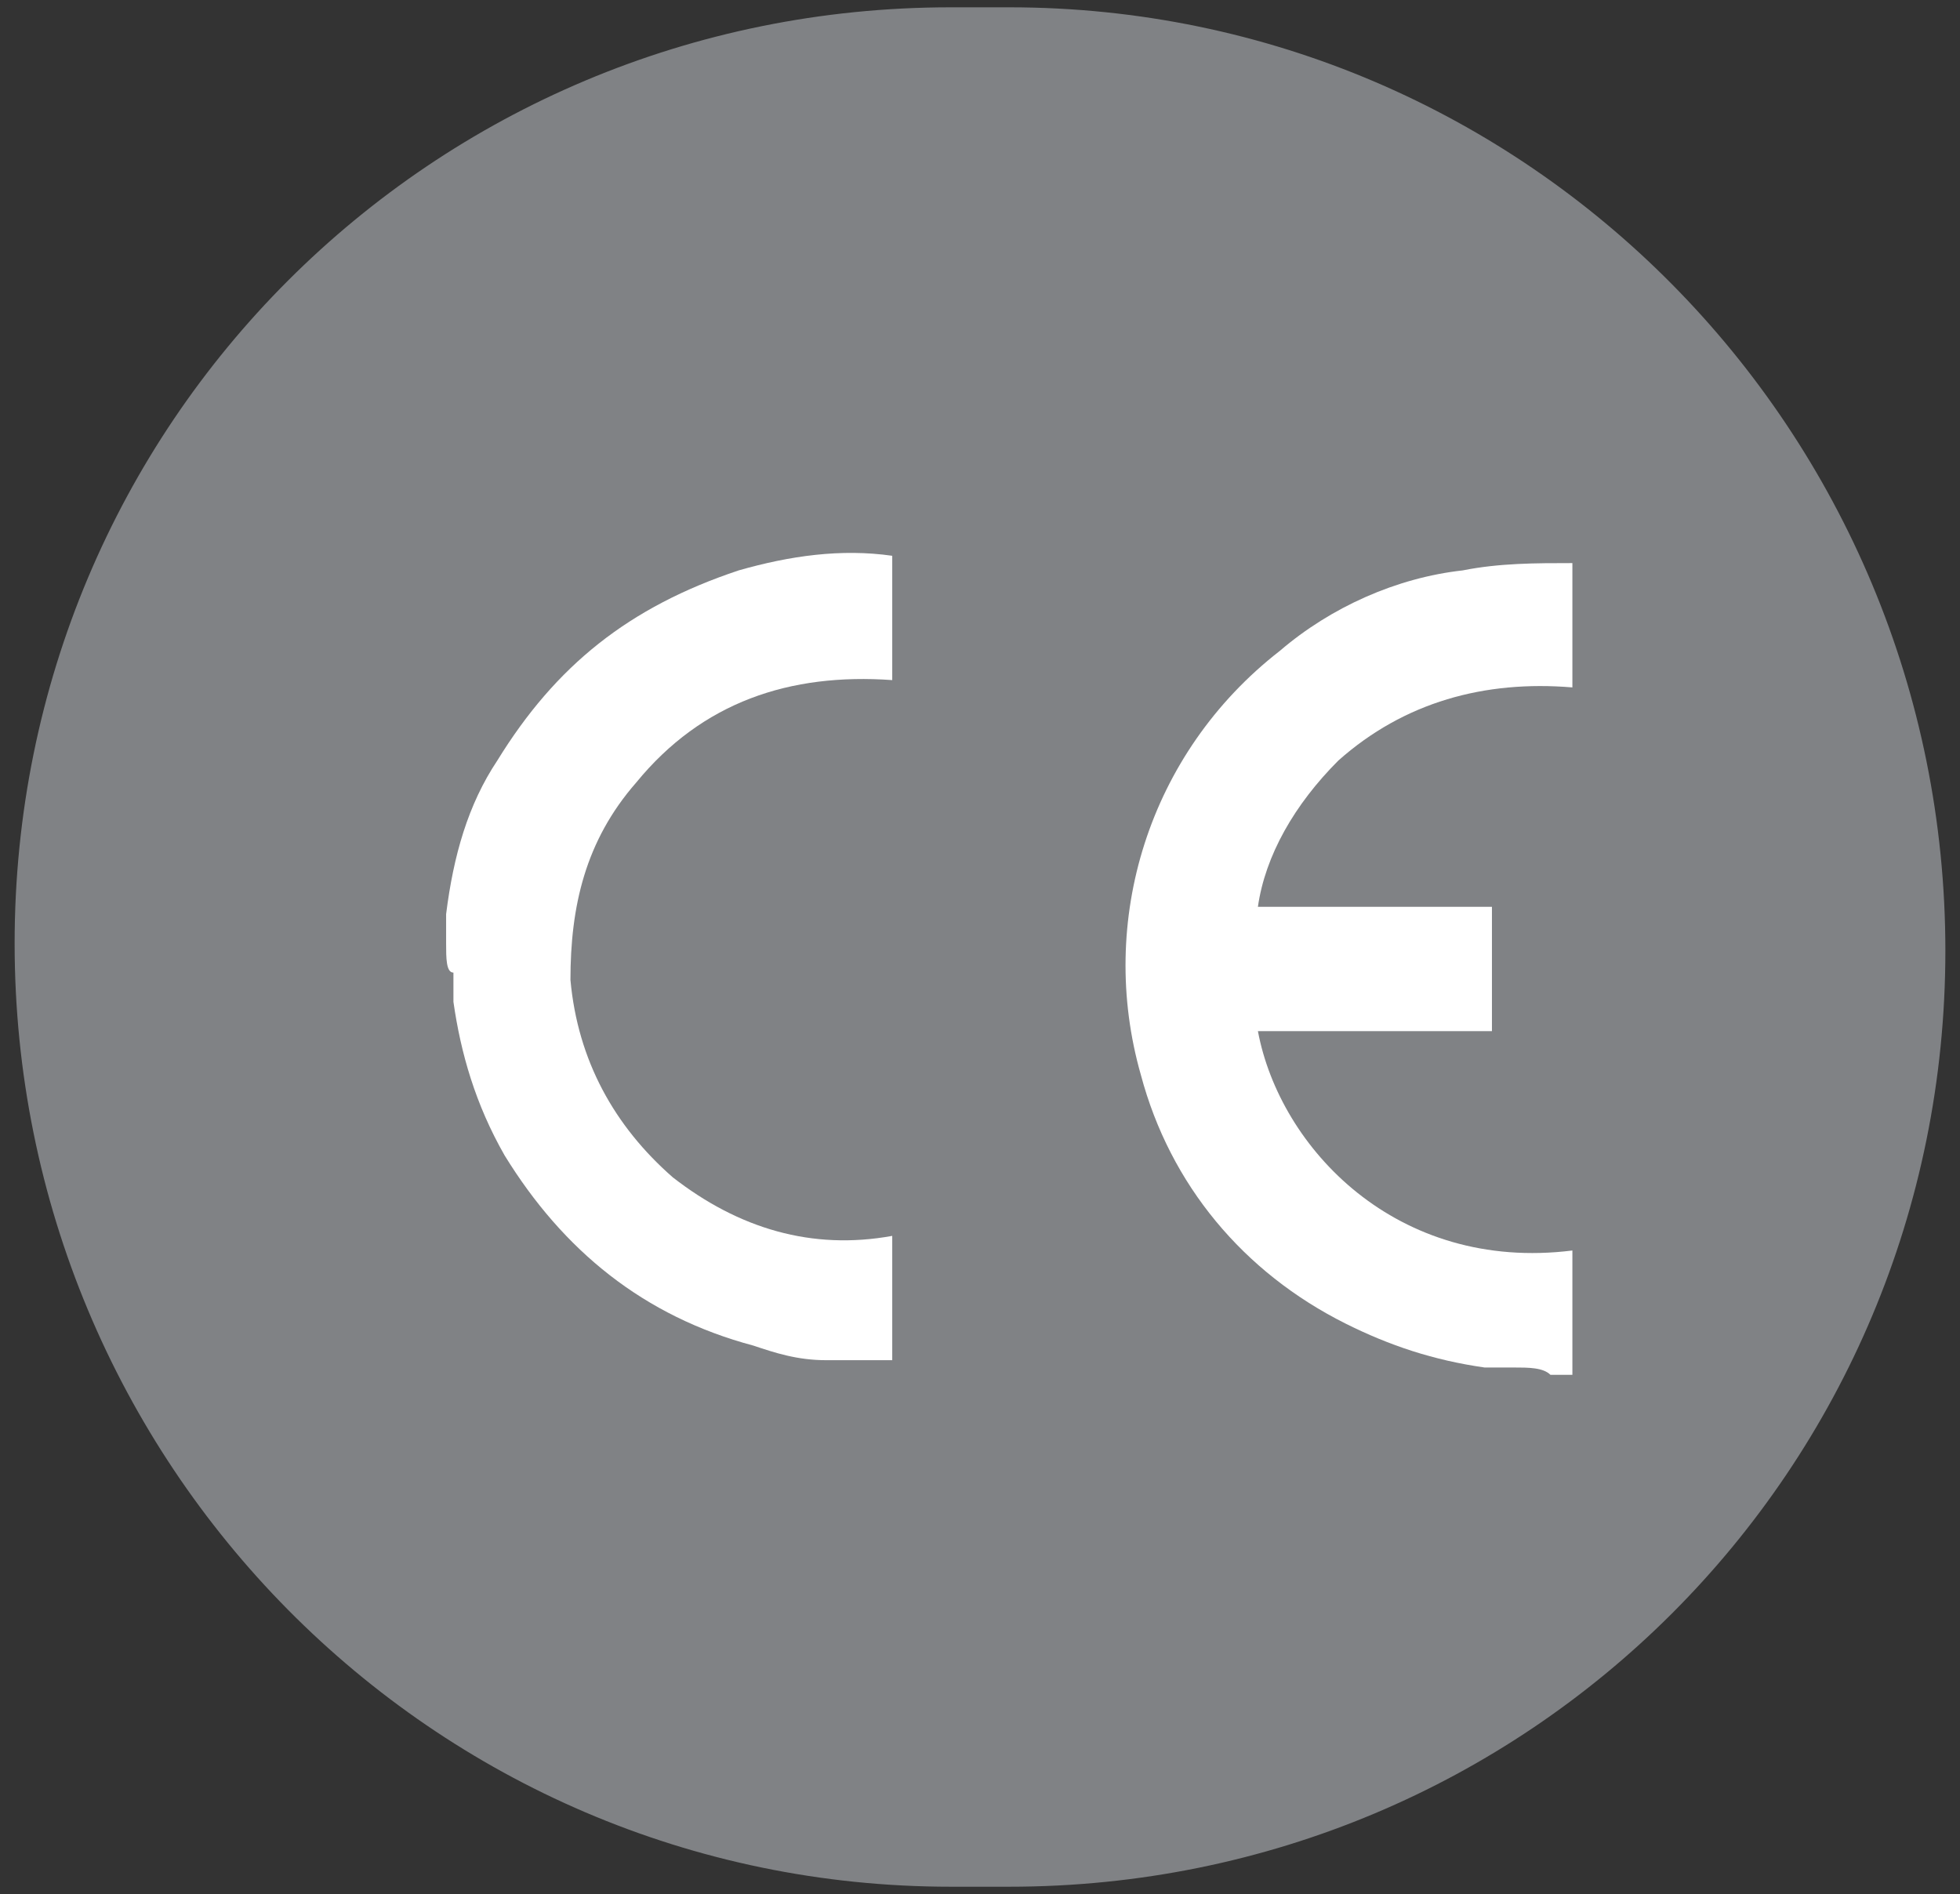 <?xml version="1.0" encoding="utf-8"?>
<!-- Generator: Adobe Illustrator 25.1.0, SVG Export Plug-In . SVG Version: 6.00 Build 0)  -->
<svg version="1.1" id="Layer_1" xmlns="http://www.w3.org/2000/svg" xmlns:xlink="http://www.w3.org/1999/xlink" x="0px" y="0px"
	 viewBox="0 0 26.8 25.9" style="enable-background:new 0 0 26.8 25.9;" xml:space="preserve">
<rect x="0" y="0" width="26.8" height="25.9" fill="#333333" stroke="none"/>
<style type="text/css">
	.st0{fill:#808285;}
	.st1{fill:#FFFFFF;}
</style>
<path class="st0" d="M13.8,25.8c7.1,0,12.8-5.7,12.8-12.8S20.9,0.1,13.8,0.1H13C5.9,0.1,0.2,5.8,0.2,12.9S5.9,25.8,13,25.8H13.8z"/>
<g>
	<defs>
		<rect id="SVGID_1_" x="5.3" y="7" width="15.4" height="11.8"/>
	</defs>
	<clipPath id="SVGID_2_">
		<use xlink:href="#SVGID_1_"  style="overflow:visible;"/>
	</clipPath>
</g>
<g>
	<path class="st1" d="M20.7,18.7c-0.1,0-0.2,0-0.4,0c-0.7-0.1-1.3-0.3-1.9-0.6c-1.4-0.7-2.4-1.9-2.8-3.4c-0.6-2.1,0.1-4.4,1.9-5.8
		c0.7-0.6,1.6-1,2.5-1.1c0.5-0.1,1-0.1,1.5-0.1c0,0.5,0,1.1,0,1.7c-1.2-0.1-2.3,0.2-3.2,1c-0.6,0.6-1,1.3-1.1,2c1.1,0,2.1,0,3.2,0
		c0,0.6,0,1.1,0,1.7c-1.1,0-2.1,0-3.2,0c0.3,1.6,1.9,3.3,4.3,3c0,0.5,0,1.1,0,1.7c-0.1,0-0.2,0-0.3,0C21.1,18.7,20.9,18.7,20.7,18.7
		z"/>
	<path class="st1" d="M6.1,12.9c0-0.1,0-0.2,0-0.4c0.1-0.8,0.3-1.5,0.7-2.1c0.8-1.3,1.8-2.1,3.3-2.6c0.7-0.2,1.4-0.3,2.1-0.2
		c0,0.5,0,1.1,0,1.7c-1.4-0.1-2.6,0.3-3.5,1.4c-0.7,0.8-0.9,1.7-0.9,2.7c0.1,1.1,0.6,2,1.4,2.7c0.9,0.7,1.9,1,3,0.8
		c0,0.6,0,1.1,0,1.7c-0.1,0-0.2,0-0.3,0c-0.2,0-0.4,0-0.5,0c0,0,0,0-0.1,0c-0.4,0-0.7-0.1-1-0.2c-1.5-0.4-2.6-1.3-3.4-2.6
		c-0.4-0.7-0.6-1.4-0.7-2.1c0-0.1,0-0.2,0-0.4C6.1,13.3,6.1,13.1,6.1,12.9z"/>
</g>
</svg>
